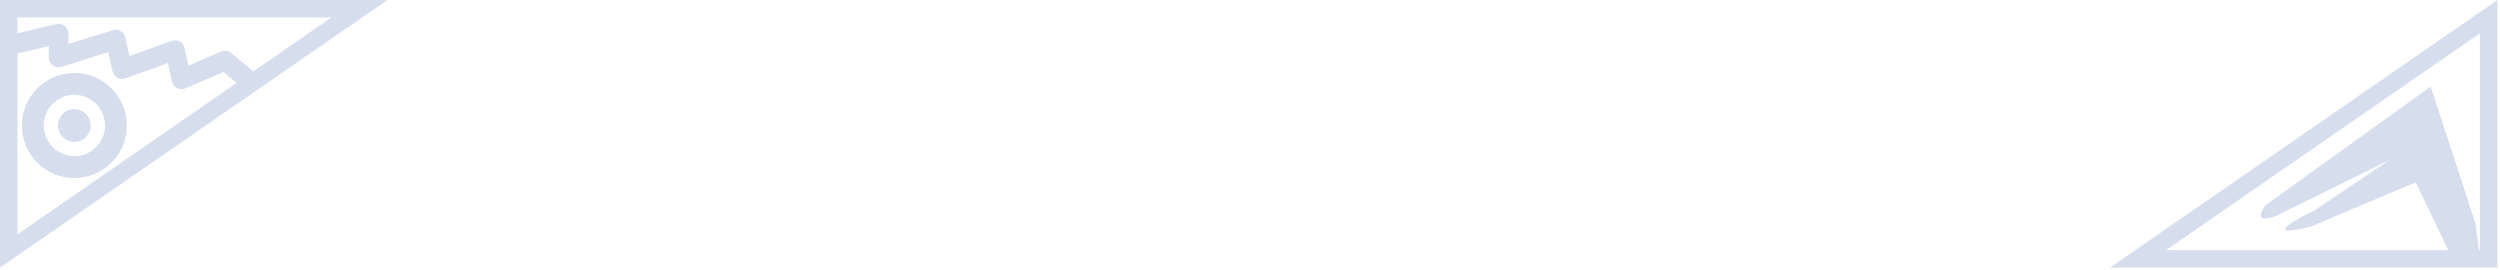 <svg xmlns="http://www.w3.org/2000/svg" width="705" height="76" viewBox="0 0 705 76" fill="none"><path d="M20.971 20.581C12.806 20.581 6.163 27.224 6.163 35.389C6.163 43.555 12.806 50.197 20.971 50.197C29.136 50.197 35.779 43.555 35.779 35.389C35.779 27.224 29.136 20.581 20.971 20.581ZM20.971 44.028C16.205 44.028 12.326 40.15 12.326 35.383C12.326 30.617 16.205 26.738 20.971 26.738C25.737 26.738 29.616 30.623 29.616 35.389C29.616 40.156 25.737 44.028 20.971 44.028Z" fill="#D6DEEE"></path><path d="M20.971 30.767C18.417 30.767 16.349 32.835 16.349 35.389C16.349 37.943 18.417 40.012 20.971 40.012C23.525 40.012 25.593 37.943 25.593 35.389C25.593 32.835 23.525 30.767 20.971 30.767Z" fill="#D6DEEE"></path><path d="M0 0V75.473L109.267 0H0ZM93.452 4.928L71.45 20.126C71.396 20.072 71.348 20.012 71.282 19.958L65.215 14.952C64.412 14.292 63.309 14.131 62.349 14.544L53.177 18.501L52.056 13.537C51.882 12.764 51.384 12.098 50.683 11.714C49.987 11.331 49.16 11.265 48.411 11.535L36.474 15.809L35.365 10.557C35.203 9.79 34.73 9.131 34.052 8.735C33.375 8.339 32.566 8.249 31.822 8.483L19.274 12.422V9.478C19.274 8.627 18.885 7.83 18.219 7.302C17.554 6.775 16.684 6.583 15.857 6.781L4.928 9.388V4.928H93.452ZM4.928 15.09L13.735 12.998V16.205C13.735 17.086 14.155 17.919 14.868 18.441C15.581 18.963 16.499 19.119 17.338 18.849L30.575 14.688L31.708 20.066C31.876 20.851 32.368 21.523 33.069 21.912C33.771 22.302 34.604 22.374 35.359 22.104L47.332 17.812L48.495 22.979C48.675 23.783 49.208 24.466 49.94 24.844C50.335 25.048 50.767 25.144 51.199 25.144C51.57 25.144 51.948 25.066 52.296 24.916L62.985 20.305L66.714 23.381L4.928 66.073V15.09Z" fill="#D6DEEE"></path><path d="M595 75.473H704.267V0L595 75.473ZM699.333 70.545H699.088L698.128 63.165L685.461 24.418L638.998 57.769C638.998 57.769 634.124 63.806 642.086 60.785L673.926 45.059L652.649 59.352C652.649 59.352 634.778 67.925 651.51 63.956L681.24 51.408L690.383 70.539H610.815L699.333 9.4V70.545Z" fill="#D6DEEE"></path></svg>
